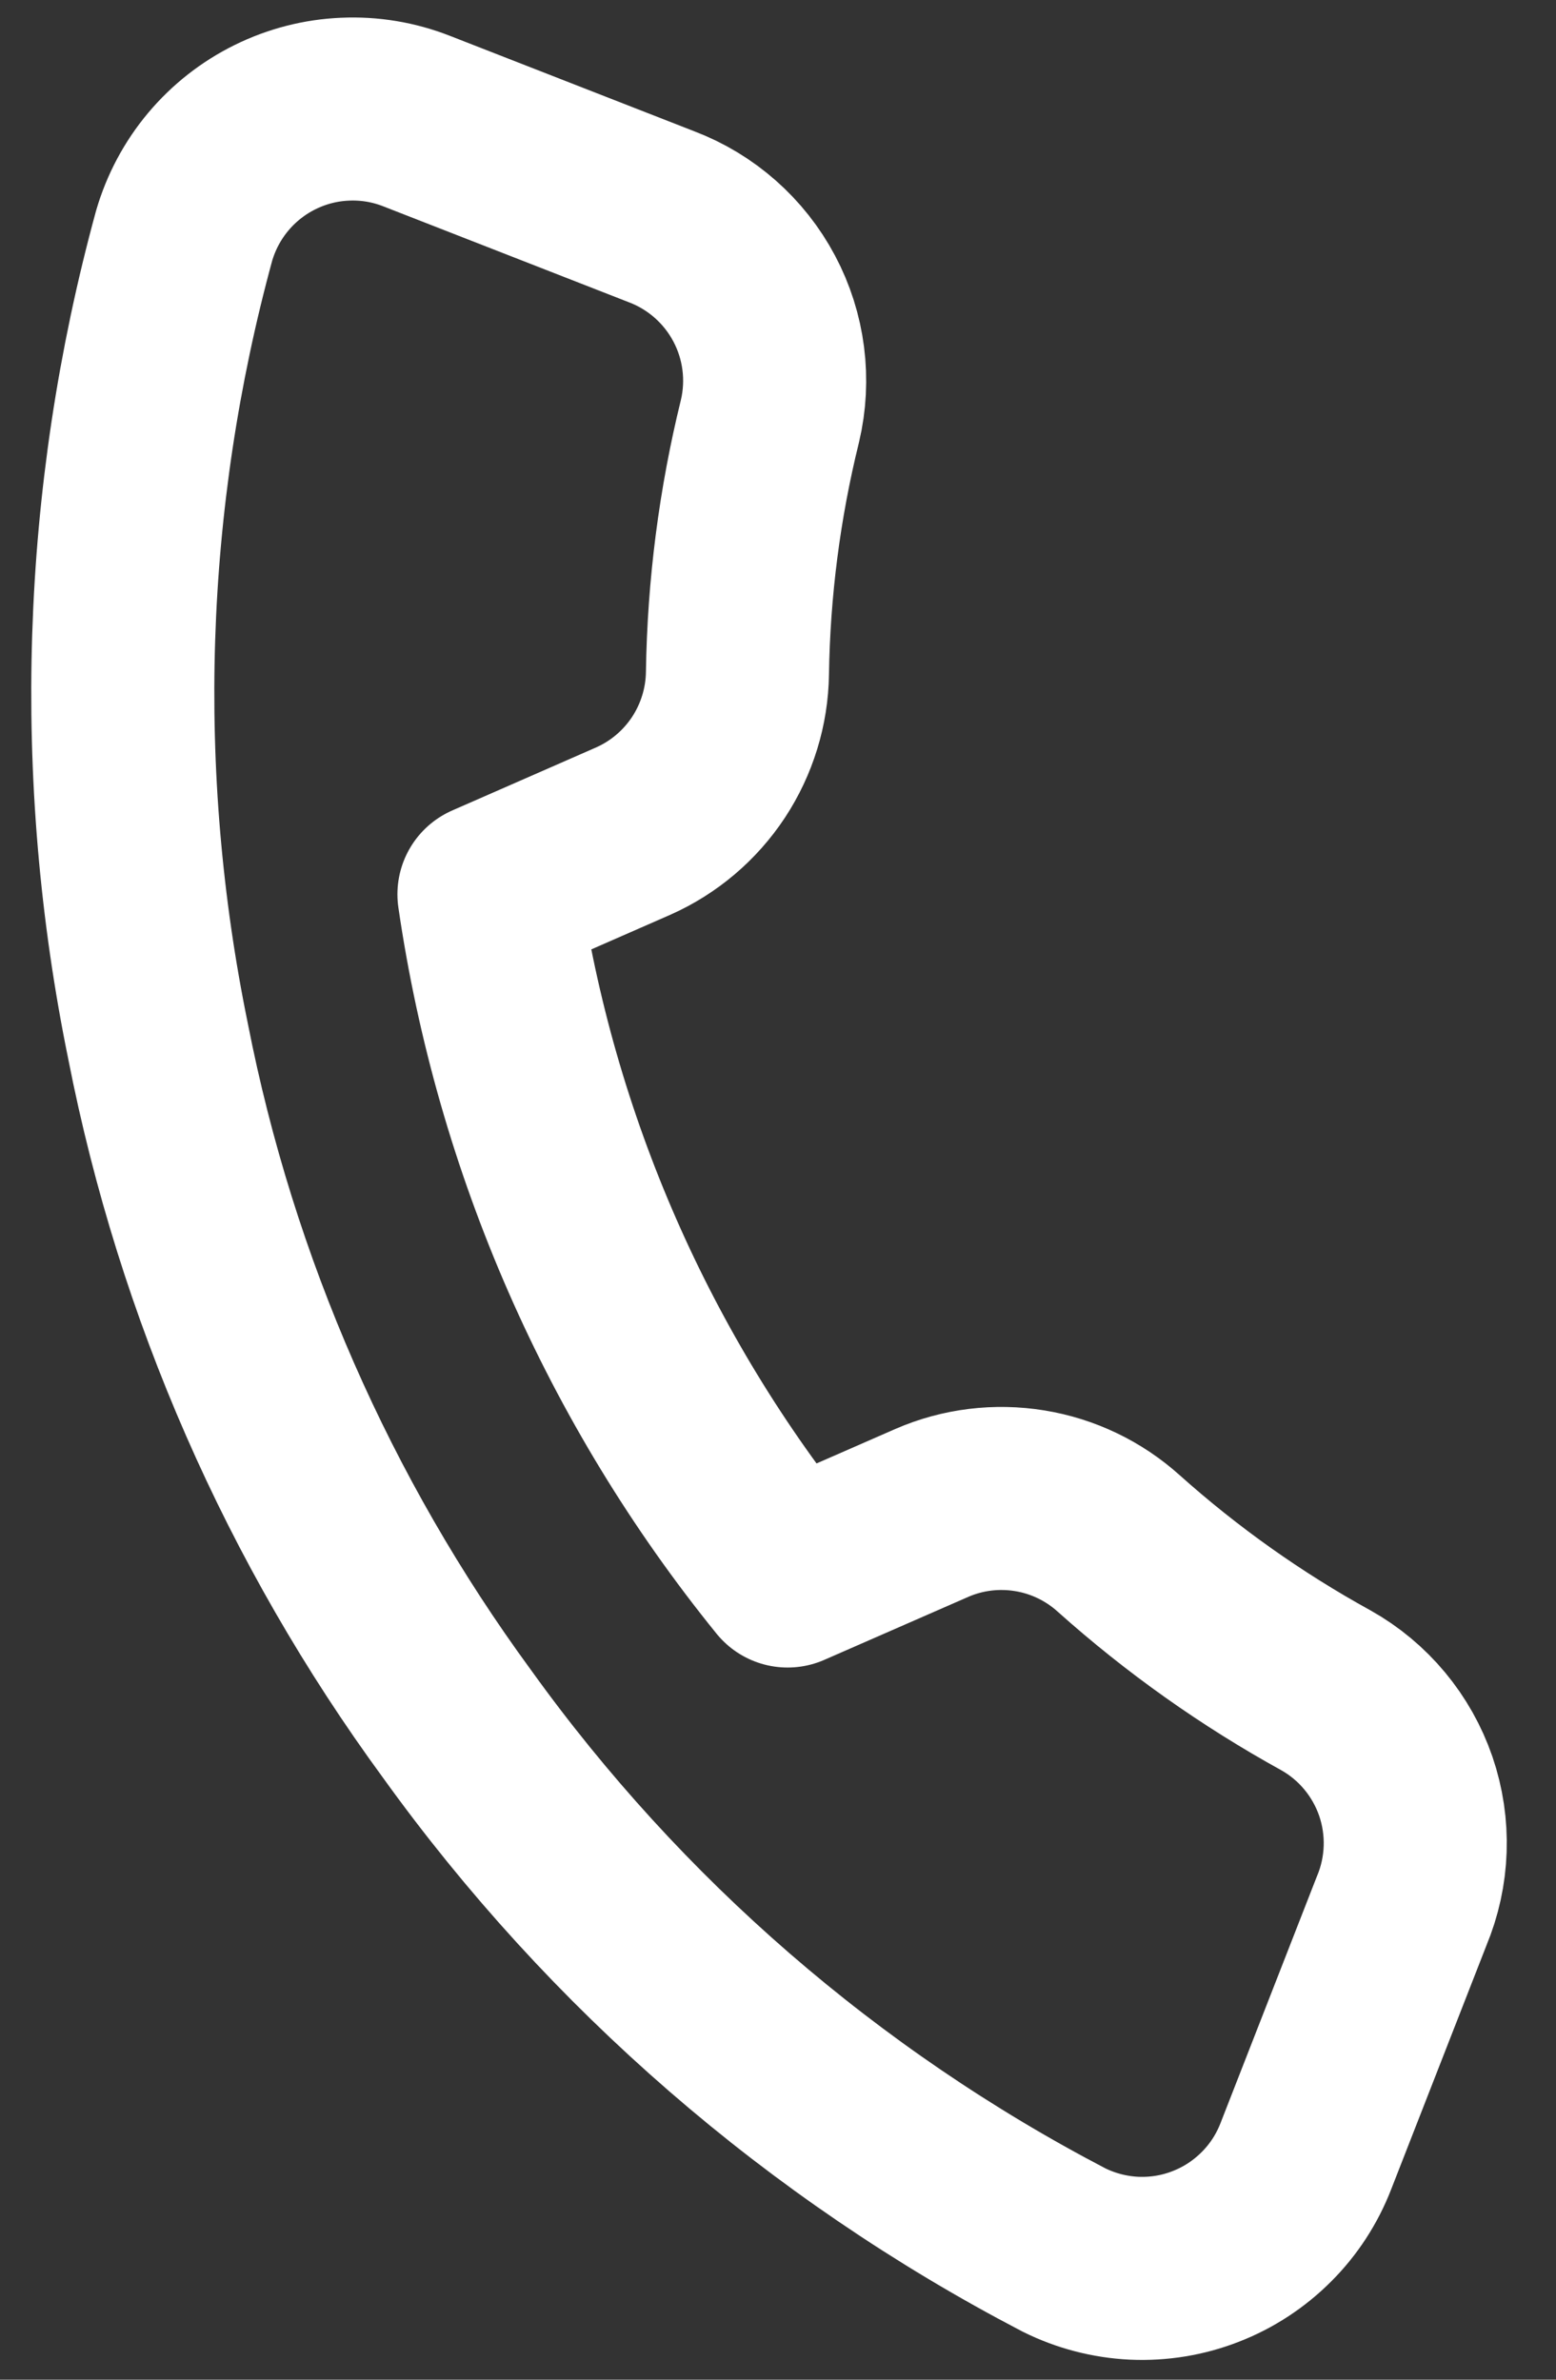 <svg width="17" height="26" viewBox="0 0 17 26" fill="none" xmlns="http://www.w3.org/2000/svg">
<rect x="0" y="0" width="17" height="26" fill="#333333" stroke="none"/>
<path d="M15.313 20.88L14.267 23.558C14.171 23.806 14.024 24.033 13.835 24.221C13.646 24.41 13.42 24.558 13.171 24.654C12.923 24.751 12.656 24.794 12.39 24.782C12.123 24.769 11.862 24.701 11.623 24.582C8.993 23.21 6.722 21.241 4.991 18.832C3.37 16.619 2.256 14.075 1.728 11.383C1.13 8.465 1.227 5.447 2.012 2.574C2.087 2.318 2.213 2.081 2.384 1.877C2.555 1.673 2.766 1.507 3.005 1.389C3.244 1.271 3.504 1.204 3.77 1.193C4.036 1.181 4.301 1.225 4.549 1.322L7.227 2.368C7.662 2.533 8.022 2.851 8.24 3.262C8.458 3.672 8.519 4.149 8.412 4.601C8.19 5.502 8.071 6.426 8.057 7.354C8.052 7.72 7.942 8.077 7.741 8.383C7.539 8.689 7.254 8.931 6.919 9.08L5.342 9.771C5.74 12.502 6.867 15.075 8.605 17.219L10.182 16.529C10.518 16.383 10.889 16.338 11.251 16.397C11.613 16.456 11.95 16.618 12.222 16.863C12.914 17.482 13.673 18.02 14.486 18.468C14.896 18.698 15.206 19.072 15.359 19.516C15.511 19.961 15.495 20.446 15.313 20.88Z" stroke="white" stroke-width="2" stroke-linecap="round" stroke-linejoin="round"/>
</svg>
